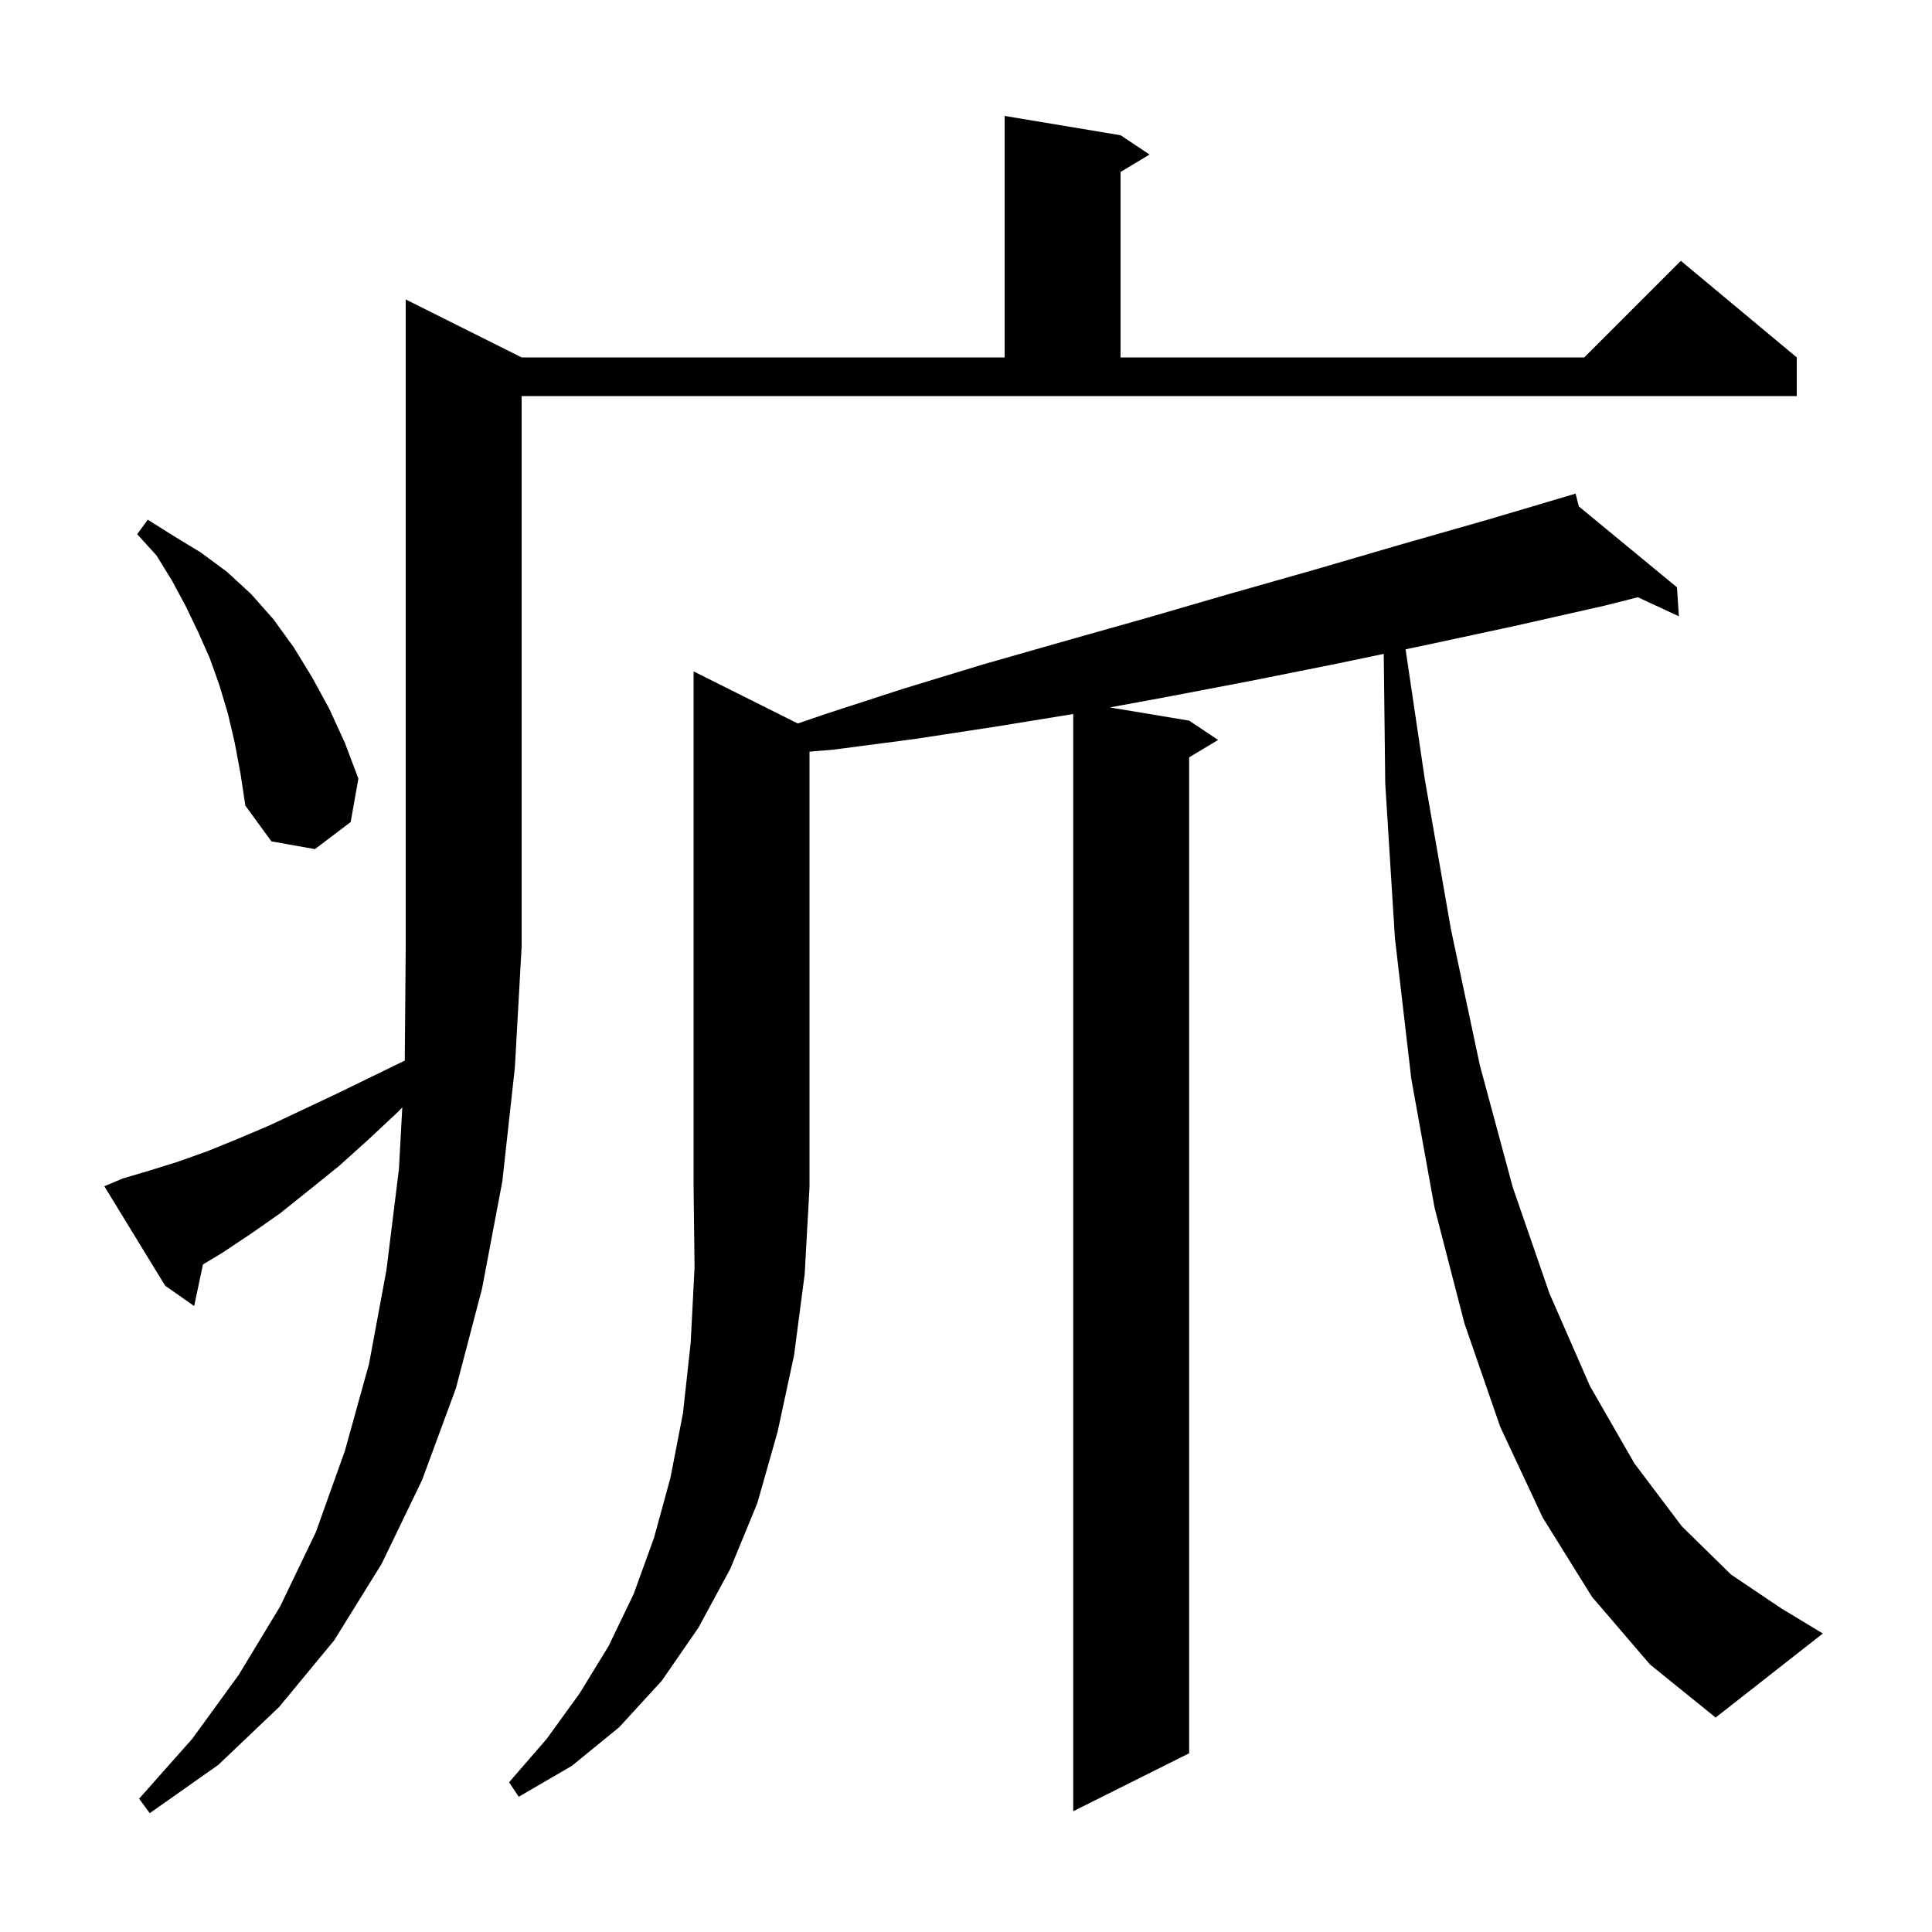 <svg xmlns="http://www.w3.org/2000/svg" xmlns:xlink="http://www.w3.org/1999/xlink" version="1.1" baseProfile="full" viewBox="0 0 200 200" width="200" height="200"><g fill="currentColor"><path d="M 12.7 122.0 L 15.4 121.2 L 18.3 120.3 L 21.4 119.2 L 24.6 117.9 L 27.9 116.5 L 31.3 114.9 L 34.9 113.2 L 38.6 111.4 L 41.901 109.792 L 42.0 98.0 L 42.0 31.0 L 54.0 37.0 L 104.0 37.0 L 104.0 12.0 L 116.0 14.0 L 119.0 16.0 L 116.0 17.8 L 116.0 37.0 L 164.0 37.0 L 174.0 27.0 L 186.0 37.0 L 186.0 41.0 L 54.0 41.0 L 54.0 98.0 L 53.3 110.5 L 52.0 122.3 L 49.9 133.4 L 47.2 143.7 L 43.7 153.2 L 39.5 161.9 L 34.6 169.8 L 28.9 176.7 L 22.6 182.7 L 15.5 187.7 L 14.4 186.2 L 19.9 180.0 L 24.7 173.4 L 29.0 166.3 L 32.7 158.6 L 35.7 150.2 L 38.2 141.2 L 40.0 131.5 L 41.3 121.0 L 41.644 114.642 L 41.2 115.1 L 38.1 118.0 L 35.1 120.7 L 32.0 123.2 L 29.0 125.6 L 26.0 127.7 L 23.0 129.7 L 21.01 130.894 L 20.1 135.2 L 17.1 133.1 L 10.8 122.8 Z M 82.589 74.895 L 85.5 73.9 L 93.5 71.3 L 101.7 68.8 L 110.1 66.4 L 118.6 64.0 L 127.2 61.5 L 136.0 59.0 L 144.9 56.4 L 154.0 53.8 L 163.1 51.1 L 163.443 52.425 L 173.6 60.8 L 173.8 63.8 L 169.552 61.826 L 166.1 62.7 L 156.8 64.8 L 147.5 66.8 L 145.505 67.216 L 147.5 80.7 L 150.2 96.2 L 153.2 110.3 L 156.6 122.9 L 160.4 133.9 L 164.6 143.5 L 169.2 151.5 L 174.1 158.0 L 179.2 163.0 L 184.4 166.5 L 188.7 169.1 L 177.6 177.8 L 170.8 172.3 L 164.8 165.3 L 159.7 157.1 L 155.3 147.7 L 151.6 137.0 L 148.5 125.0 L 146.1 111.7 L 144.4 97.1 L 143.4 81.1 L 143.244 67.689 L 138.4 68.7 L 129.4 70.5 L 120.5 72.2 L 114.89 73.232 L 123.1 74.6 L 126.1 76.6 L 123.1 78.4 L 123.1 181.5 L 111.1 187.5 L 111.1 73.914 L 103.2 75.2 L 94.7 76.5 L 86.3 77.6 L 83.8 77.811 L 83.8 122.9 L 83.3 131.9 L 82.2 140.3 L 80.5 148.2 L 78.4 155.6 L 75.6 162.4 L 72.3 168.5 L 68.5 174.0 L 64.1 178.8 L 59.2 182.8 L 53.7 186.0 L 52.7 184.5 L 56.6 180.0 L 60.0 175.3 L 63.0 170.4 L 65.6 165.0 L 67.7 159.2 L 69.4 153.0 L 70.7 146.3 L 71.5 139.0 L 71.9 131.2 L 71.8 122.9 L 71.8 69.5 Z M 24.3 76.9 L 23.6 73.9 L 22.7 70.9 L 21.7 68.1 L 20.5 65.4 L 19.2 62.7 L 17.8 60.1 L 16.2 57.5 L 14.2 55.3 L 15.3 53.8 L 18.0 55.5 L 20.8 57.2 L 23.5 59.2 L 26.0 61.5 L 28.3 64.1 L 30.4 67.0 L 32.3 70.1 L 34.1 73.4 L 35.7 76.9 L 37.1 80.6 L 36.3 85.1 L 32.6 87.9 L 28.1 87.1 L 25.4 83.4 L 24.9 80.1 Z "/></g></svg>